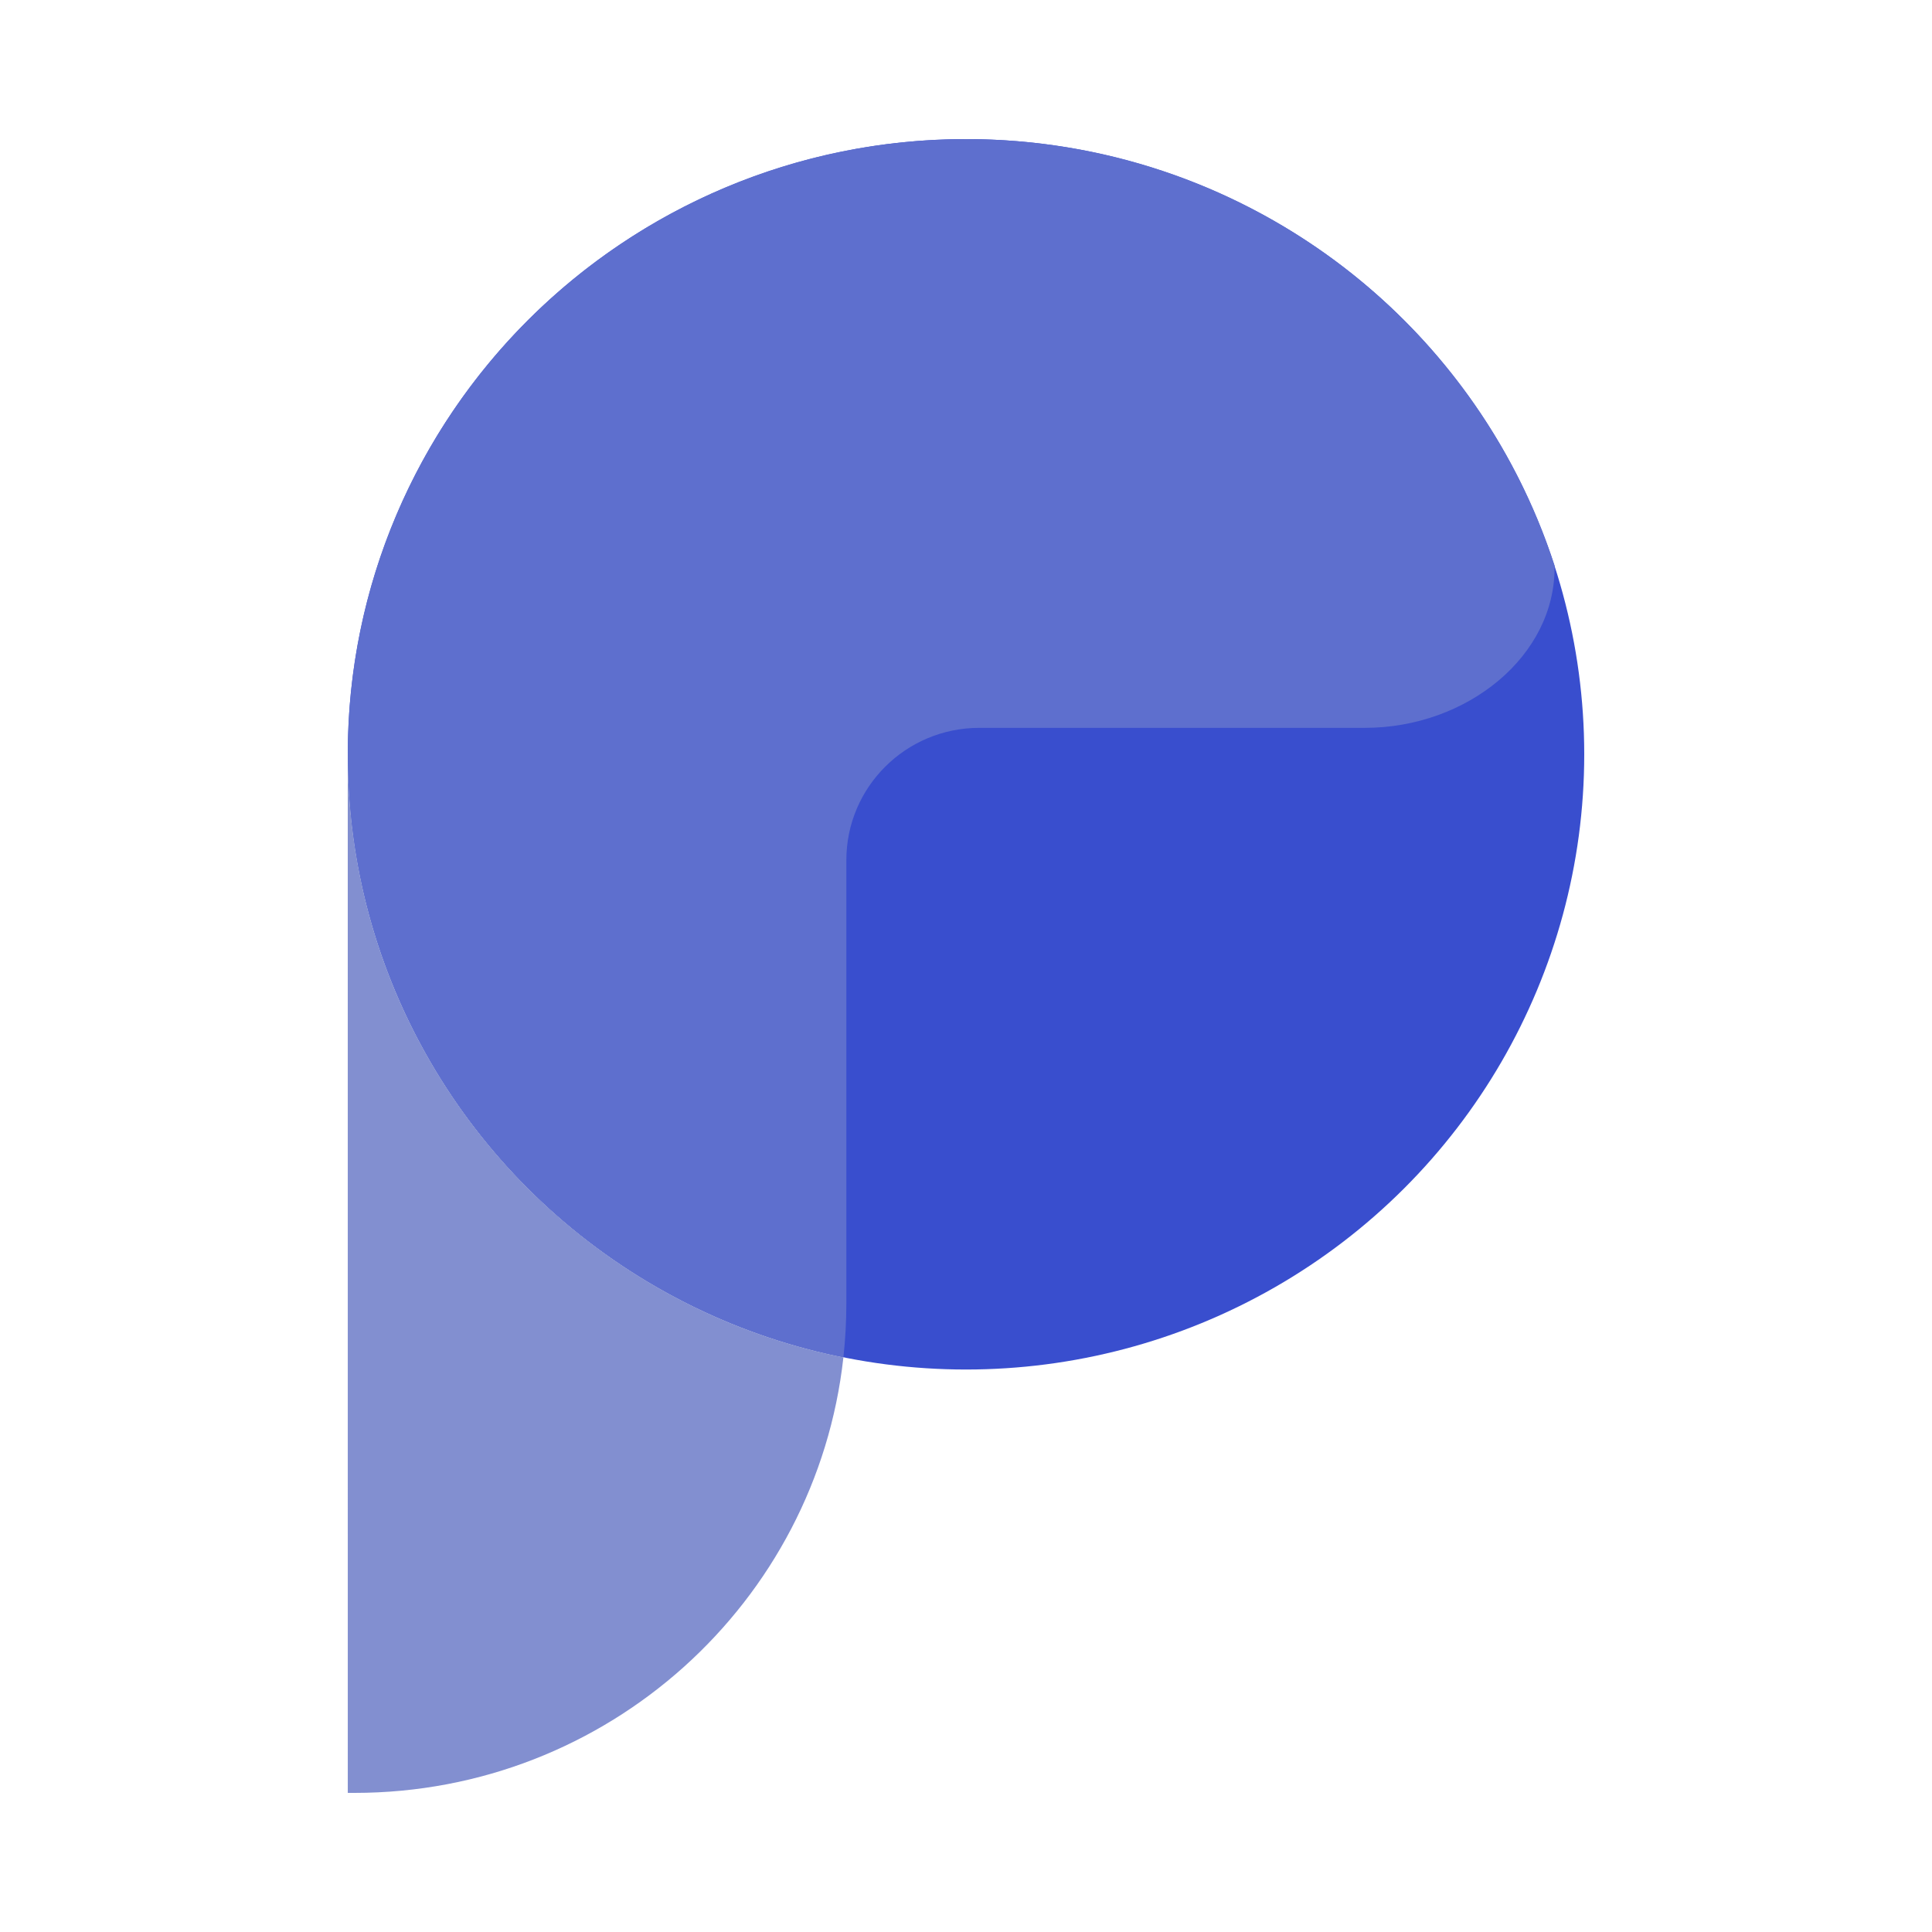 <svg xmlns="http://www.w3.org/2000/svg" width="250" height="250" fill="none"><ellipse cx="125.002" cy="97.608" fill="#394ECE" rx="79.998" ry="79.608"/><path fill="#5E6FCE" fill-rule="evenodd" d="M176.613 94.184c13.249 0 24.736-9.338 24.546-21.006C190.797 41.164 160.617 18 125 18c-44.181 0-79.997 35.642-79.997 79.608 0 38.56 27.55 70.717 64.131 78.042.254-2.296.384-4.63.384-6.994v-57.352c0-9.455 7.703-17.12 17.204-17.12h49.891Z" clip-rule="evenodd"/><path fill="#828FD0" fill-rule="evenodd" d="M109.135 175.65c-36.582-7.325-64.132-39.482-64.132-78.042C45.003 53.642 80.82 18.001 125 18h-.002C80.819 18 45.003 53.642 45 97.608L45.003 232h.86c32.78 0 59.773-24.657 63.272-56.35Z" clip-rule="evenodd"/></svg>